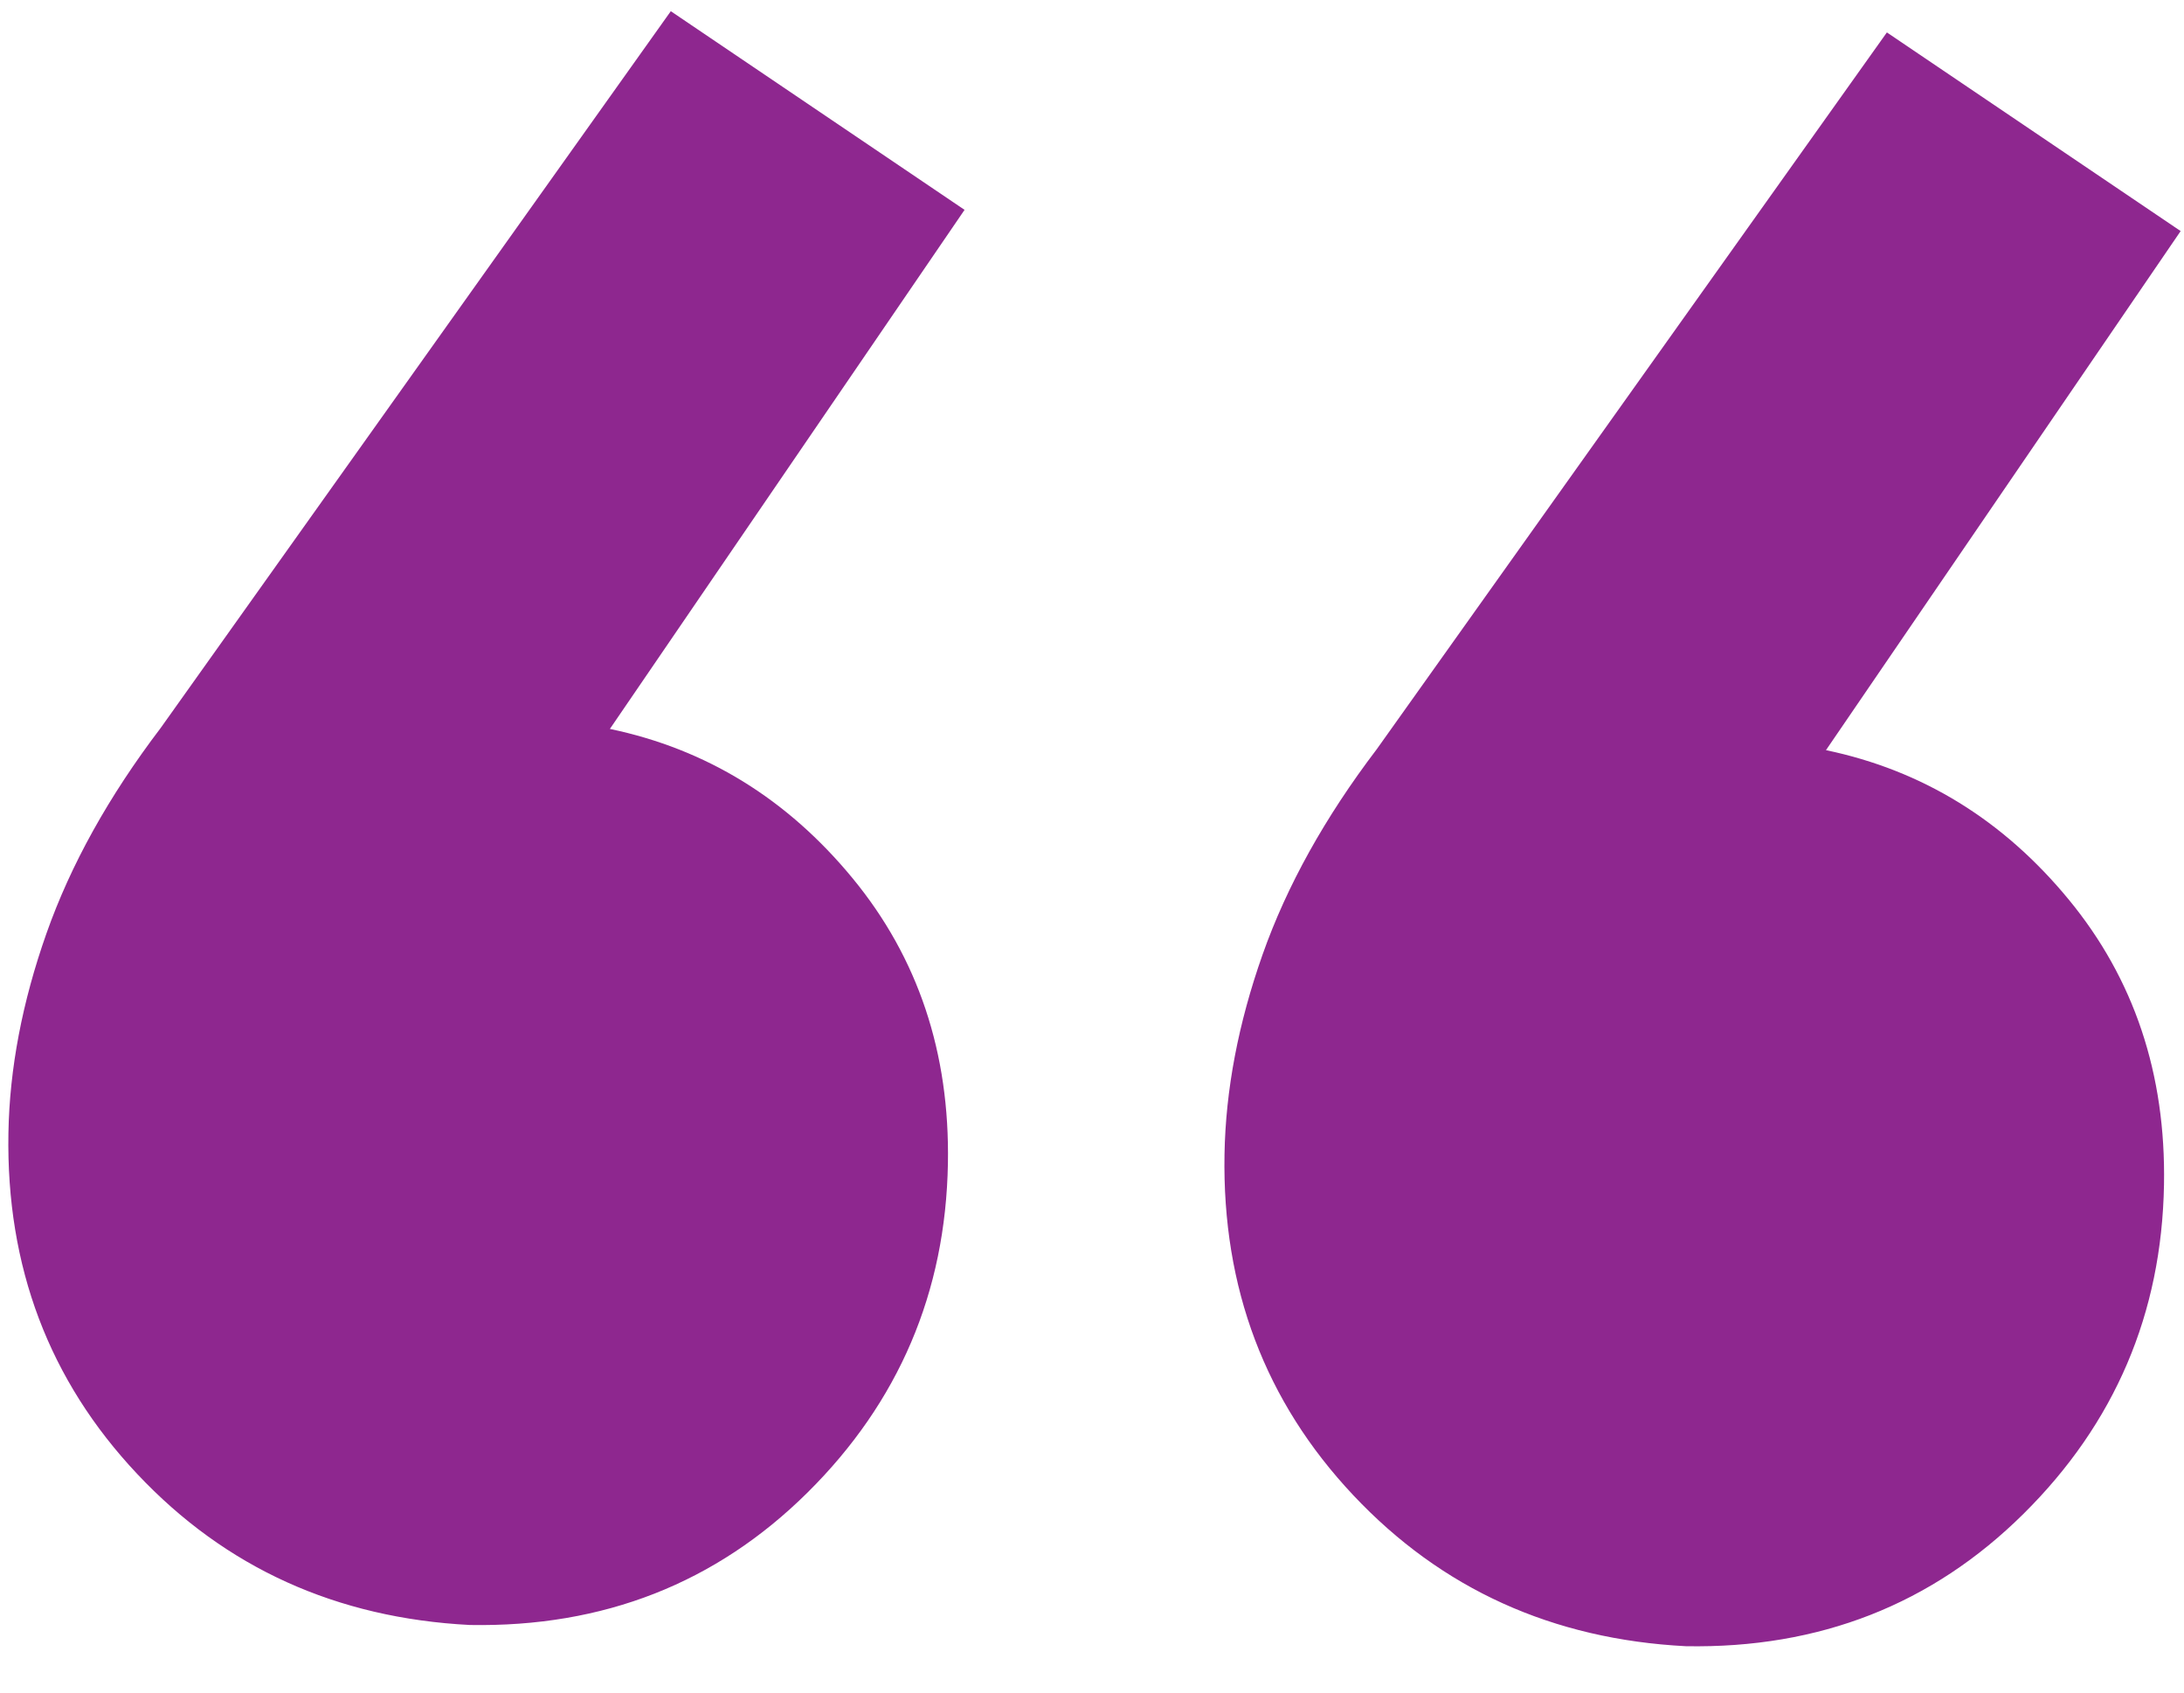 <?xml version="1.0" encoding="UTF-8"?>
<svg width="40px" height="31px" viewBox="0 0 40 31" version="1.1" xmlns="http://www.w3.org/2000/svg" xmlns:xlink="http://www.w3.org/1999/xlink">
    <title>Group 21 Copy 5</title>
    <g id="Services" stroke="none" stroke-width="1" fill="none" fill-rule="evenodd">
        <g id="22_Pranaam_Meet_and_Greet_Service" transform="translate(-975, -3696)" fill="#8E278F" fill-rule="nonzero">
            <g id="Group-21-Copy-5" transform="translate(975, 3696)">
                <g id="“" transform="translate(-0, -0)">
                    <path d="M12.026,0.342 L17.469,3.886 L11.14,13.505 C12.912,13.843 14.41,14.729 15.633,16.163 C16.857,17.598 17.469,19.327 17.469,21.353 C17.469,23.715 16.646,25.74 15.001,27.428 C13.355,29.115 11.309,29.959 8.862,29.959 C6.415,29.875 4.369,28.989 2.724,27.301 C1.078,25.614 0.255,23.546 0.255,21.099 C0.255,19.918 0.466,18.695 0.888,17.429 C1.31,16.163 1.985,14.898 2.913,13.632 L12.026,0.342 Z M34.302,0.342 L39.745,3.886 L33.416,13.505 C35.188,13.843 36.686,14.729 37.909,16.163 C39.133,17.598 39.745,19.327 39.745,21.353 C39.745,23.715 38.922,25.74 37.276,27.428 C35.631,29.115 33.585,29.959 31.138,29.959 C28.691,29.875 26.645,28.989 24.999,27.301 C23.354,25.614 22.531,23.546 22.531,21.099 C22.531,19.918 22.742,18.695 23.164,17.429 C23.586,16.163 24.261,14.898 25.189,13.632 L34.302,0.342 Z" id="Shape" transform="translate(20, 15.151) rotate(1) translate(-20, -15.151)"></path>
                </g>
            </g>
        </g>
    </g>
</svg>